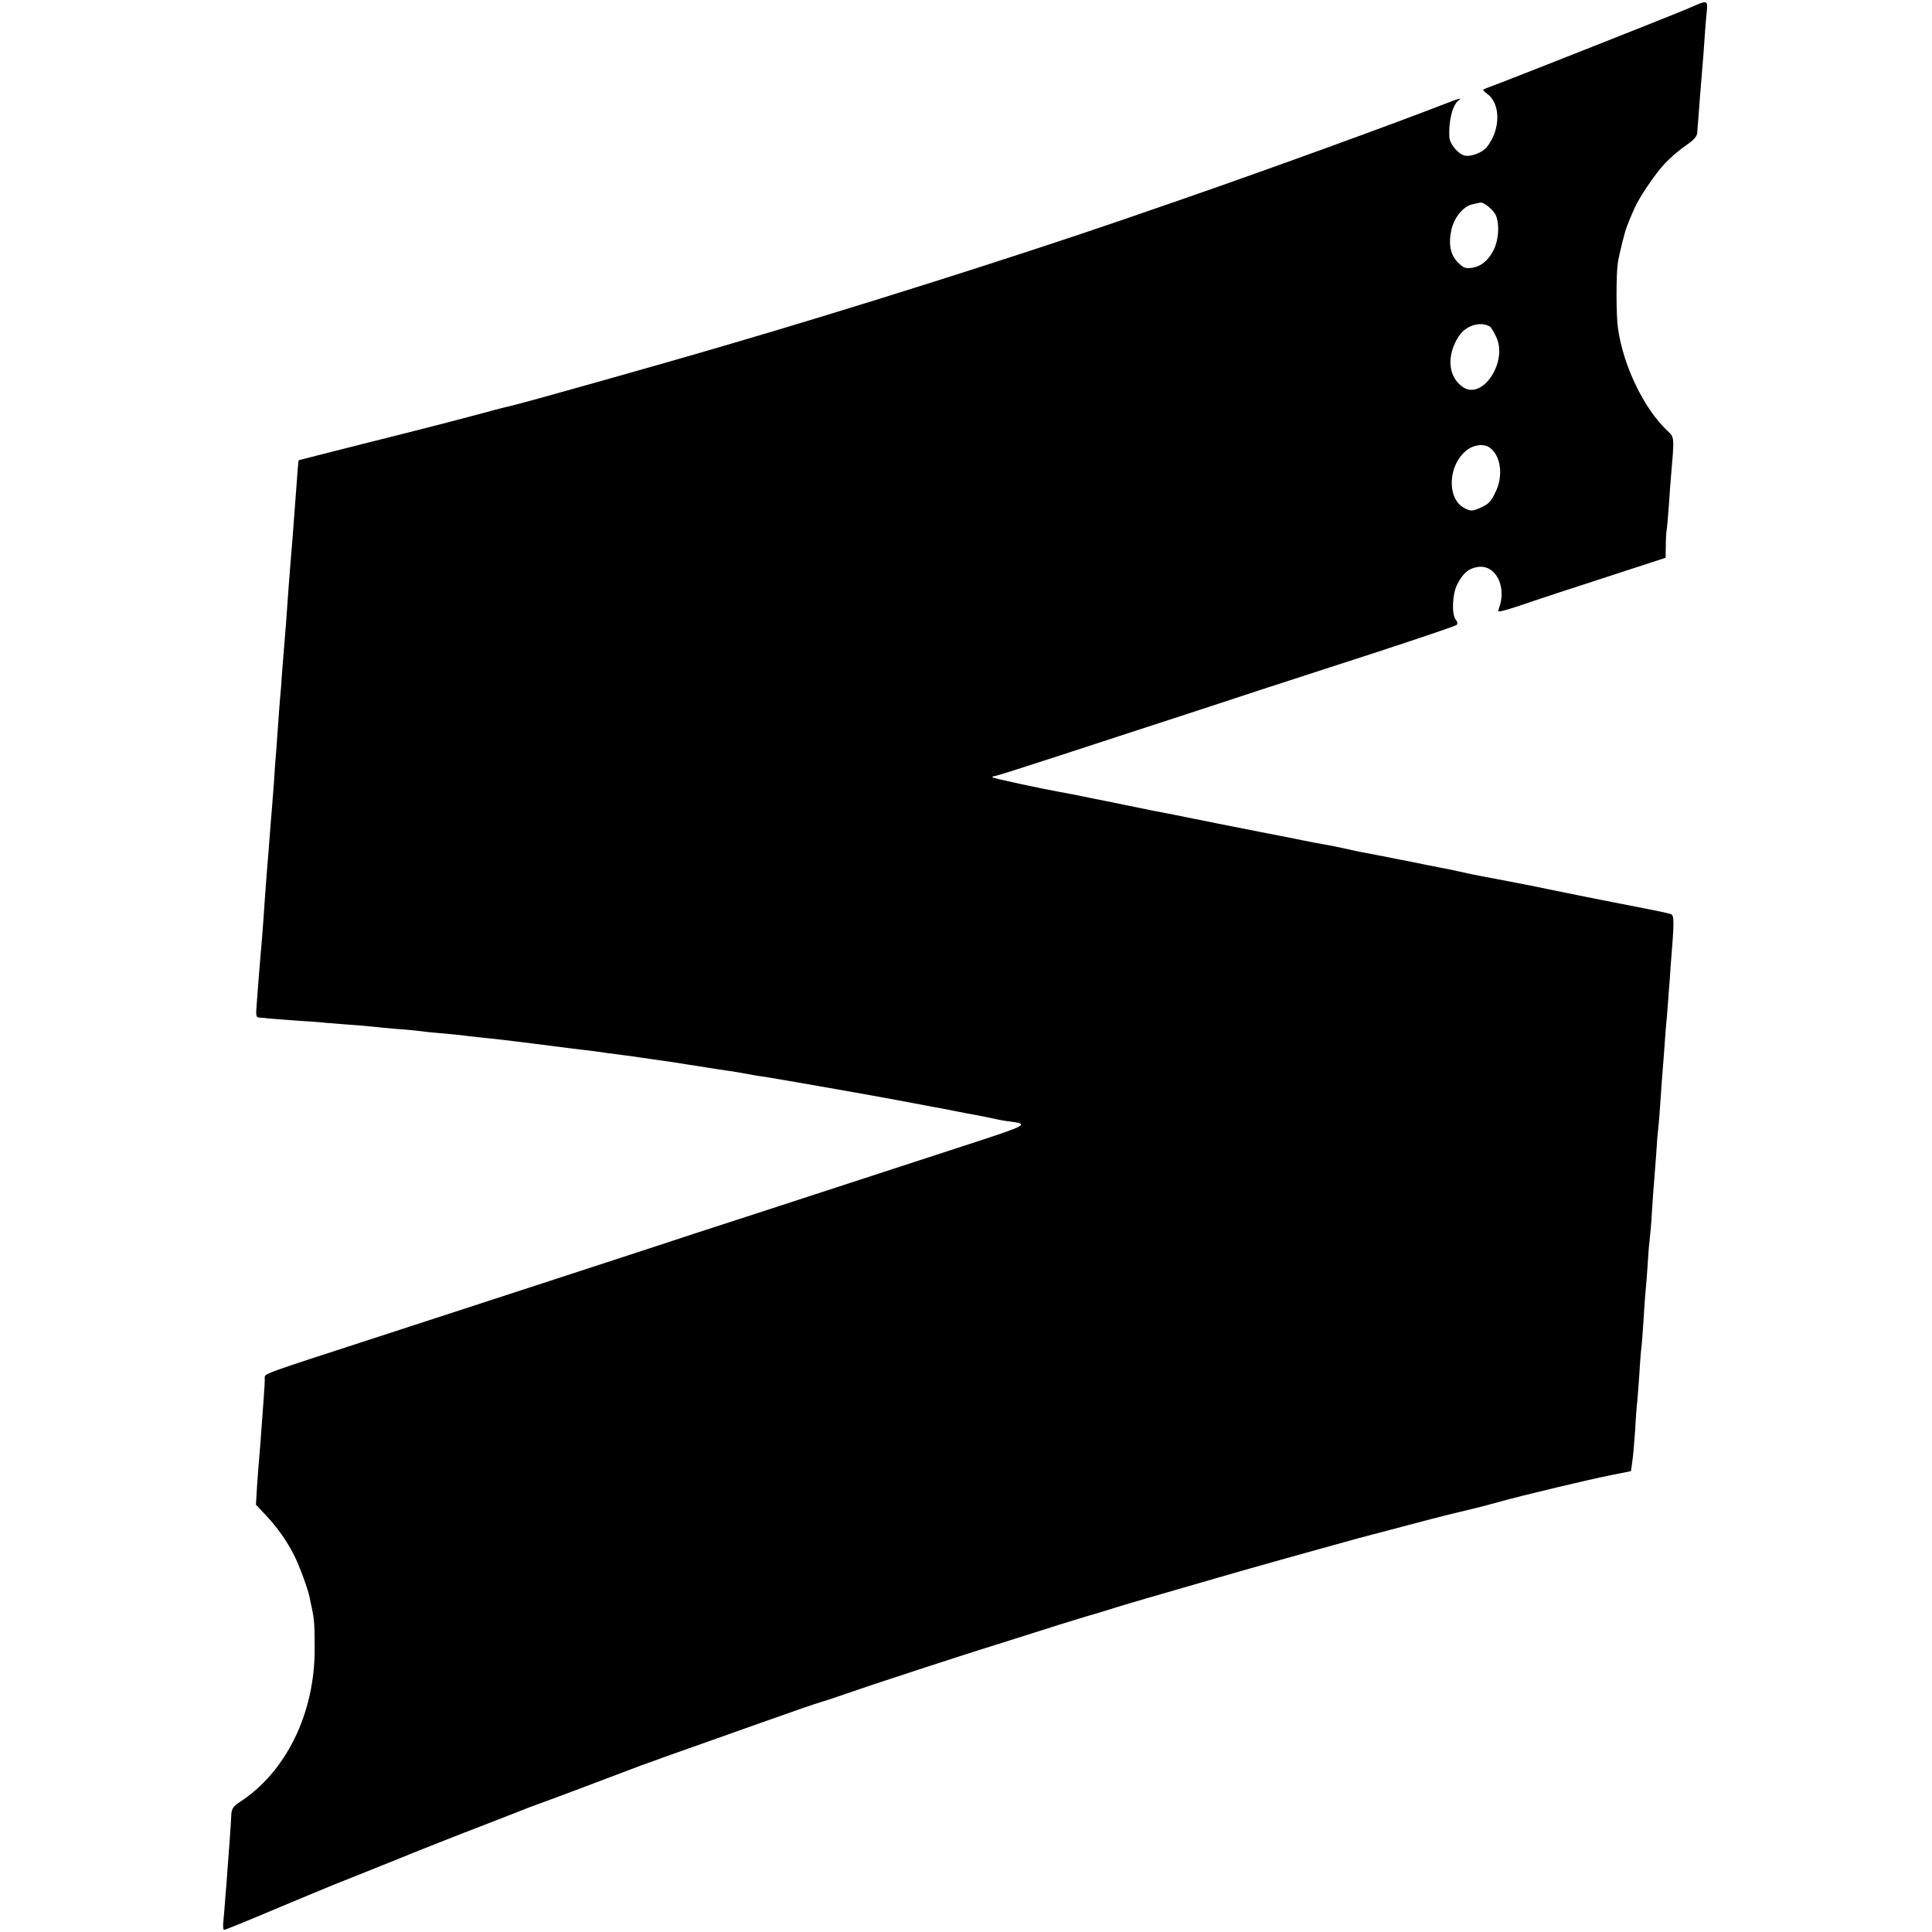 <?xml version="1.0" standalone="no"?>
<!DOCTYPE svg PUBLIC "-//W3C//DTD SVG 20010904//EN"
 "http://www.w3.org/TR/2001/REC-SVG-20010904/DTD/svg10.dtd">
<svg version="1.0" xmlns="http://www.w3.org/2000/svg"
 width="921pt" height="921pt" viewBox="0 0 921 921"
 preserveAspectRatio="xMidYMid meet">
<g transform="translate(0,921) scale(0.1,-0.1)"
fill="#000000" stroke="none">
<path d="M8090 9188 c-14 -6 -39 -17 -56 -24 -43 -19 -792 -315 -884 -350 -41
-15 -77 -29 -79 -31 -3 -2 6 -11 18 -20 66 -46 65 -173 -2 -255 -20 -25 -74
-46 -103 -40 -32 6 -74 56 -75 90 -4 76 16 154 45 174 20 14 -3 8 -66 -17
-256 -100 -886 -328 -1253 -455 -82 -28 -206 -71 -275 -95 -515 -177 -1285
-421 -1890 -598 -319 -94 -977 -279 -1035 -292 -11 -2 -47 -11 -80 -20 -152
-41 -304 -81 -605 -156 -179 -45 -326 -83 -326 -83 -2 -1 -5 -44 -20 -246 -2
-30 -6 -84 -9 -120 -8 -97 -14 -167 -20 -250 -7 -106 -15 -208 -19 -255 -2
-22 -7 -83 -11 -135 -3 -52 -8 -111 -10 -130 -2 -19 -6 -80 -10 -135 -4 -55
-8 -116 -10 -135 -2 -19 -6 -78 -9 -130 -4 -52 -9 -115 -11 -140 -2 -25 -7
-81 -10 -125 -3 -44 -8 -100 -10 -125 -6 -79 -15 -192 -20 -275 -3 -44 -8
-100 -10 -125 -2 -25 -7 -79 -10 -120 -3 -41 -8 -105 -11 -142 -5 -61 -4 -68
13 -69 10 0 29 -2 43 -4 14 -1 72 -6 130 -10 58 -4 123 -8 144 -11 21 -2 73
-6 115 -9 42 -3 90 -7 106 -9 17 -2 68 -7 115 -11 47 -3 96 -8 110 -10 14 -2
57 -7 95 -10 39 -3 86 -8 105 -10 19 -3 58 -7 85 -10 28 -3 69 -7 93 -10 23
-3 61 -7 85 -10 23 -3 98 -12 167 -21 69 -9 141 -18 160 -20 19 -2 67 -8 105
-14 39 -5 90 -12 115 -15 25 -4 56 -8 70 -10 14 -2 45 -7 69 -10 23 -3 57 -8
75 -11 17 -3 42 -7 56 -9 14 -2 54 -8 90 -14 36 -6 83 -13 105 -16 22 -3 63
-10 90 -15 28 -6 66 -12 85 -14 47 -7 549 -95 630 -111 22 -4 102 -19 170 -32
14 -2 57 -10 95 -18 39 -8 86 -17 105 -20 19 -3 55 -11 80 -16 25 -6 62 -13
83 -15 94 -12 83 -18 -165 -99 -133 -43 -335 -109 -448 -146 -113 -37 -380
-124 -595 -194 -214 -69 -428 -139 -475 -155 -143 -47 -922 -301 -1365 -445
-517 -168 -504 -163 -503 -184 1 -9 -2 -59 -6 -111 -4 -52 -9 -120 -11 -150
-2 -30 -6 -82 -9 -115 -3 -33 -8 -98 -11 -144 l-5 -84 48 -51 c56 -60 99 -121
135 -192 25 -50 65 -159 73 -199 2 -11 6 -33 10 -48 12 -56 14 -83 14 -193 2
-311 -137 -594 -361 -737 -25 -16 -34 -30 -36 -52 -2 -44 -13 -202 -18 -260
-2 -27 -6 -86 -10 -130 -3 -44 -8 -99 -10 -122 -3 -24 -1 -43 3 -43 5 0 116
45 248 101 131 55 255 106 274 114 19 7 143 57 275 110 132 54 330 132 440
174 110 43 209 81 220 86 11 4 25 9 30 11 11 3 307 114 435 163 64 25 195 72
645 231 135 48 259 91 275 95 8 2 67 21 130 43 149 52 597 198 770 251 74 24
182 57 240 76 58 18 132 41 165 50 33 10 80 24 104 32 41 13 171 51 476 139
196 57 541 153 680 191 309 82 435 115 515 133 47 11 117 29 155 40 106 30
438 109 540 129 l90 18 6 44 c4 24 10 94 14 154 3 61 8 121 10 135 1 14 6 72
10 130 3 58 8 116 10 130 2 14 6 72 10 130 3 58 8 121 10 140 2 19 7 78 10
130 3 52 8 106 10 120 2 14 7 70 10 125 3 55 8 118 10 140 2 22 6 81 10 130 3
50 7 106 10 125 2 19 7 76 10 125 3 50 8 113 10 140 2 28 7 86 10 130 3 44 7
100 10 125 2 25 7 83 10 130 4 47 8 103 9 125 18 217 18 243 -1 248 -16 5 -73
17 -151 32 -126 24 -395 78 -427 85 -38 9 -261 52 -332 65 -18 3 -61 12 -95
20 -35 8 -74 16 -88 18 -14 3 -97 19 -185 37 -88 17 -171 34 -185 36 -14 2
-54 11 -90 19 -36 8 -81 17 -100 20 -19 3 -66 12 -105 20 -38 8 -81 16 -95 19
-14 2 -151 30 -305 60 -154 31 -292 59 -307 61 -14 3 -113 23 -220 45 -106 21
-206 42 -223 44 -84 15 -318 65 -323 70 -3 3 1 6 8 6 8 0 149 45 314 99 166
54 400 131 521 170 121 39 315 103 430 141 116 38 372 121 570 185 198 65 364
121 369 126 5 5 4 15 -4 24 -21 26 -17 123 7 170 28 53 53 75 97 82 86 14 141
-95 101 -199 -7 -16 -4 -17 47 -2 29 9 82 26 118 39 36 12 192 64 348 114
l282 92 1 57 c0 31 2 65 4 75 2 10 6 59 10 110 3 51 8 112 10 137 17 198 18
194 -16 226 -112 105 -211 310 -236 489 -9 60 -9 254 -1 310 3 22 14 69 23
105 15 59 23 82 58 160 23 52 100 165 144 211 25 27 70 65 99 85 41 28 54 44
55 63 1 14 2 37 4 51 1 14 5 68 9 120 4 52 9 113 11 135 2 22 7 81 10 130 3
50 8 111 11 138 6 51 1 55 -46 35z m-958 -1007 c17 -44 12 -116 -12 -163 -26
-51 -60 -79 -106 -85 -28 -4 -39 1 -63 25 -37 36 -47 88 -32 157 13 58 57 112
100 121 14 3 31 7 36 8 17 5 66 -35 77 -63z m-29 -528 c4 -2 17 -23 28 -46 60
-117 -61 -305 -156 -243 -72 48 -81 150 -21 243 34 52 103 73 149 46z m-1
-577 c53 -39 65 -134 28 -210 -24 -51 -34 -60 -81 -80 -31 -13 -39 -13 -66 1
-87 42 -82 205 8 276 35 28 83 33 111 13z"/>
</g>
</svg>
